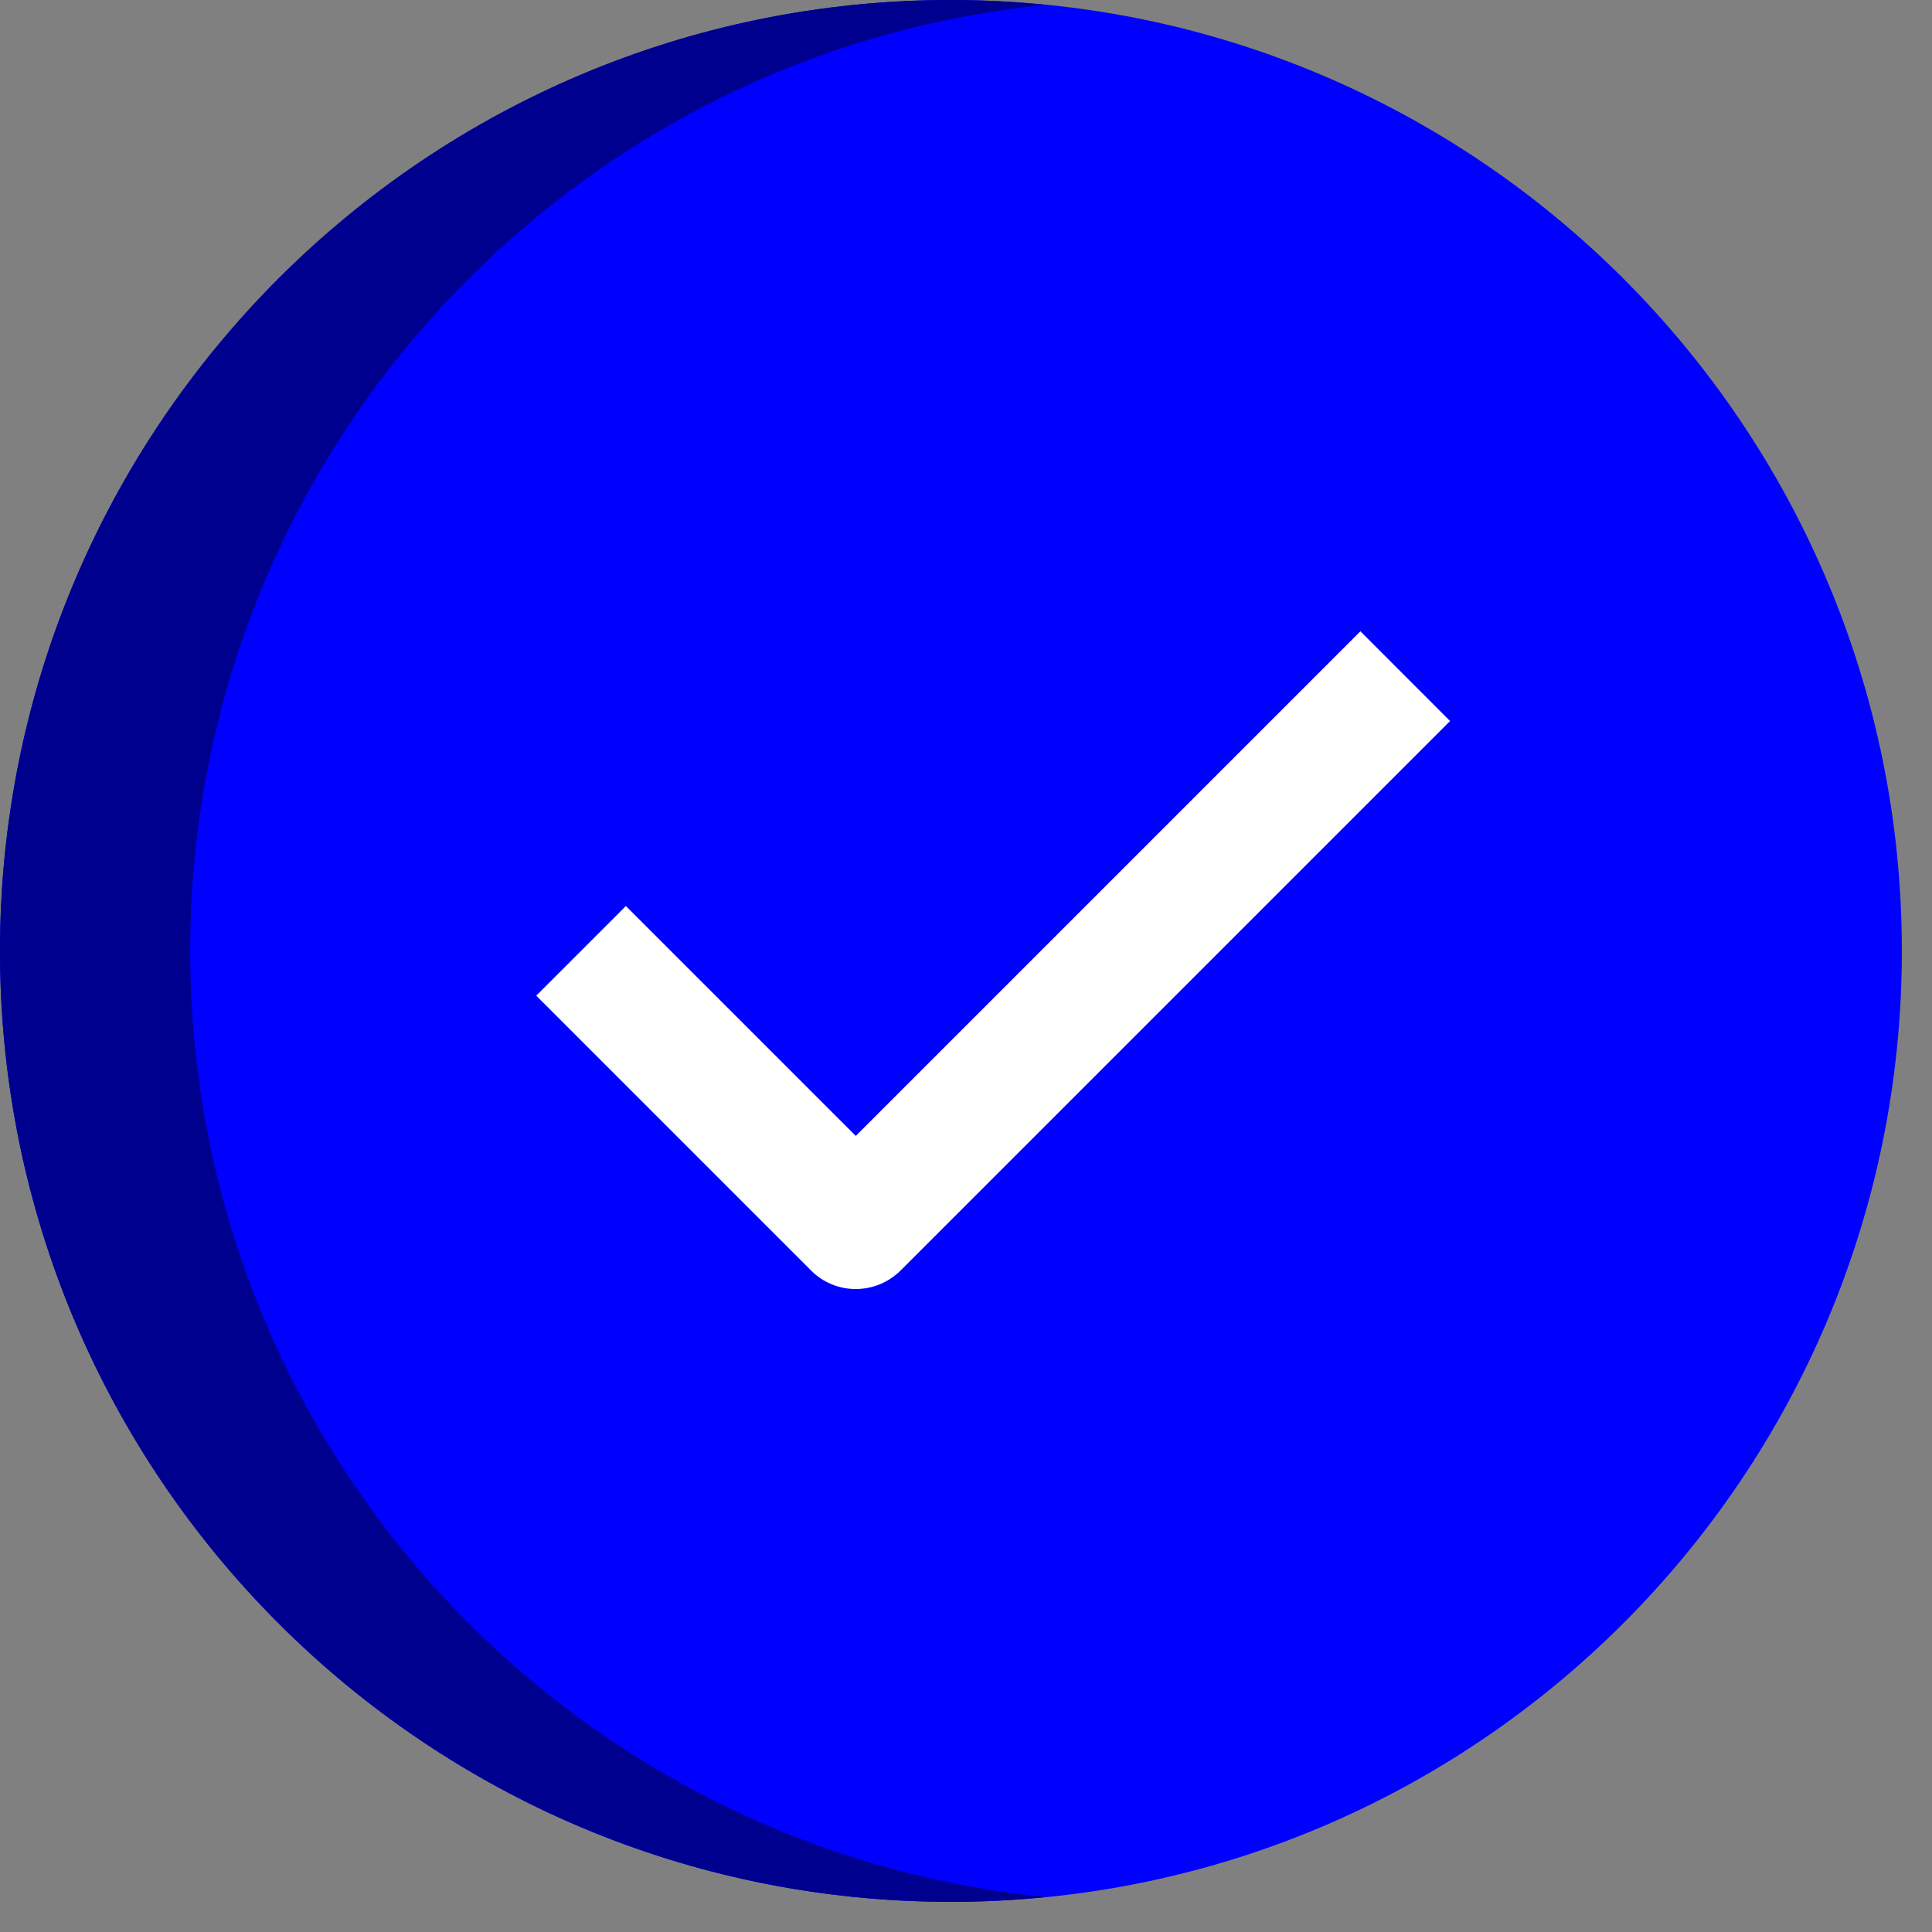 <svg width="20" height="20" viewBox="0 0 20 20" fill="none" xmlns="http://www.w3.org/2000/svg">
<rect x="0" y="0" width="20" height="20" fill="#808080" stroke="none"/>
<path d="M9.844 19.688C15.28 19.688 19.688 15.28 19.688 9.844C19.688 4.407 15.28 0 9.844 0C4.407 0 0 4.407 0 9.844C0 15.28 4.407 19.688 9.844 19.688Z" fill="#0000FE"/>
<path d="M1.969 9.844C1.969 4.74 5.854 0.543 10.828 0.05C10.504 0.018 10.176 0 9.844 0C4.407 0 0 4.407 0 9.844C0 15.28 4.407 19.688 9.844 19.688C10.176 19.688 10.504 19.67 10.828 19.638C5.854 19.144 1.969 14.948 1.969 9.844Z" fill="#00008E"/>
<path d="M8.858 13.344C8.69 13.344 8.522 13.28 8.395 13.151L5.551 10.307L6.479 9.379L8.859 11.759L14.083 6.535L15.011 7.464L9.324 13.151C9.194 13.28 9.026 13.344 8.858 13.344Z" fill="white"/>
</svg>
